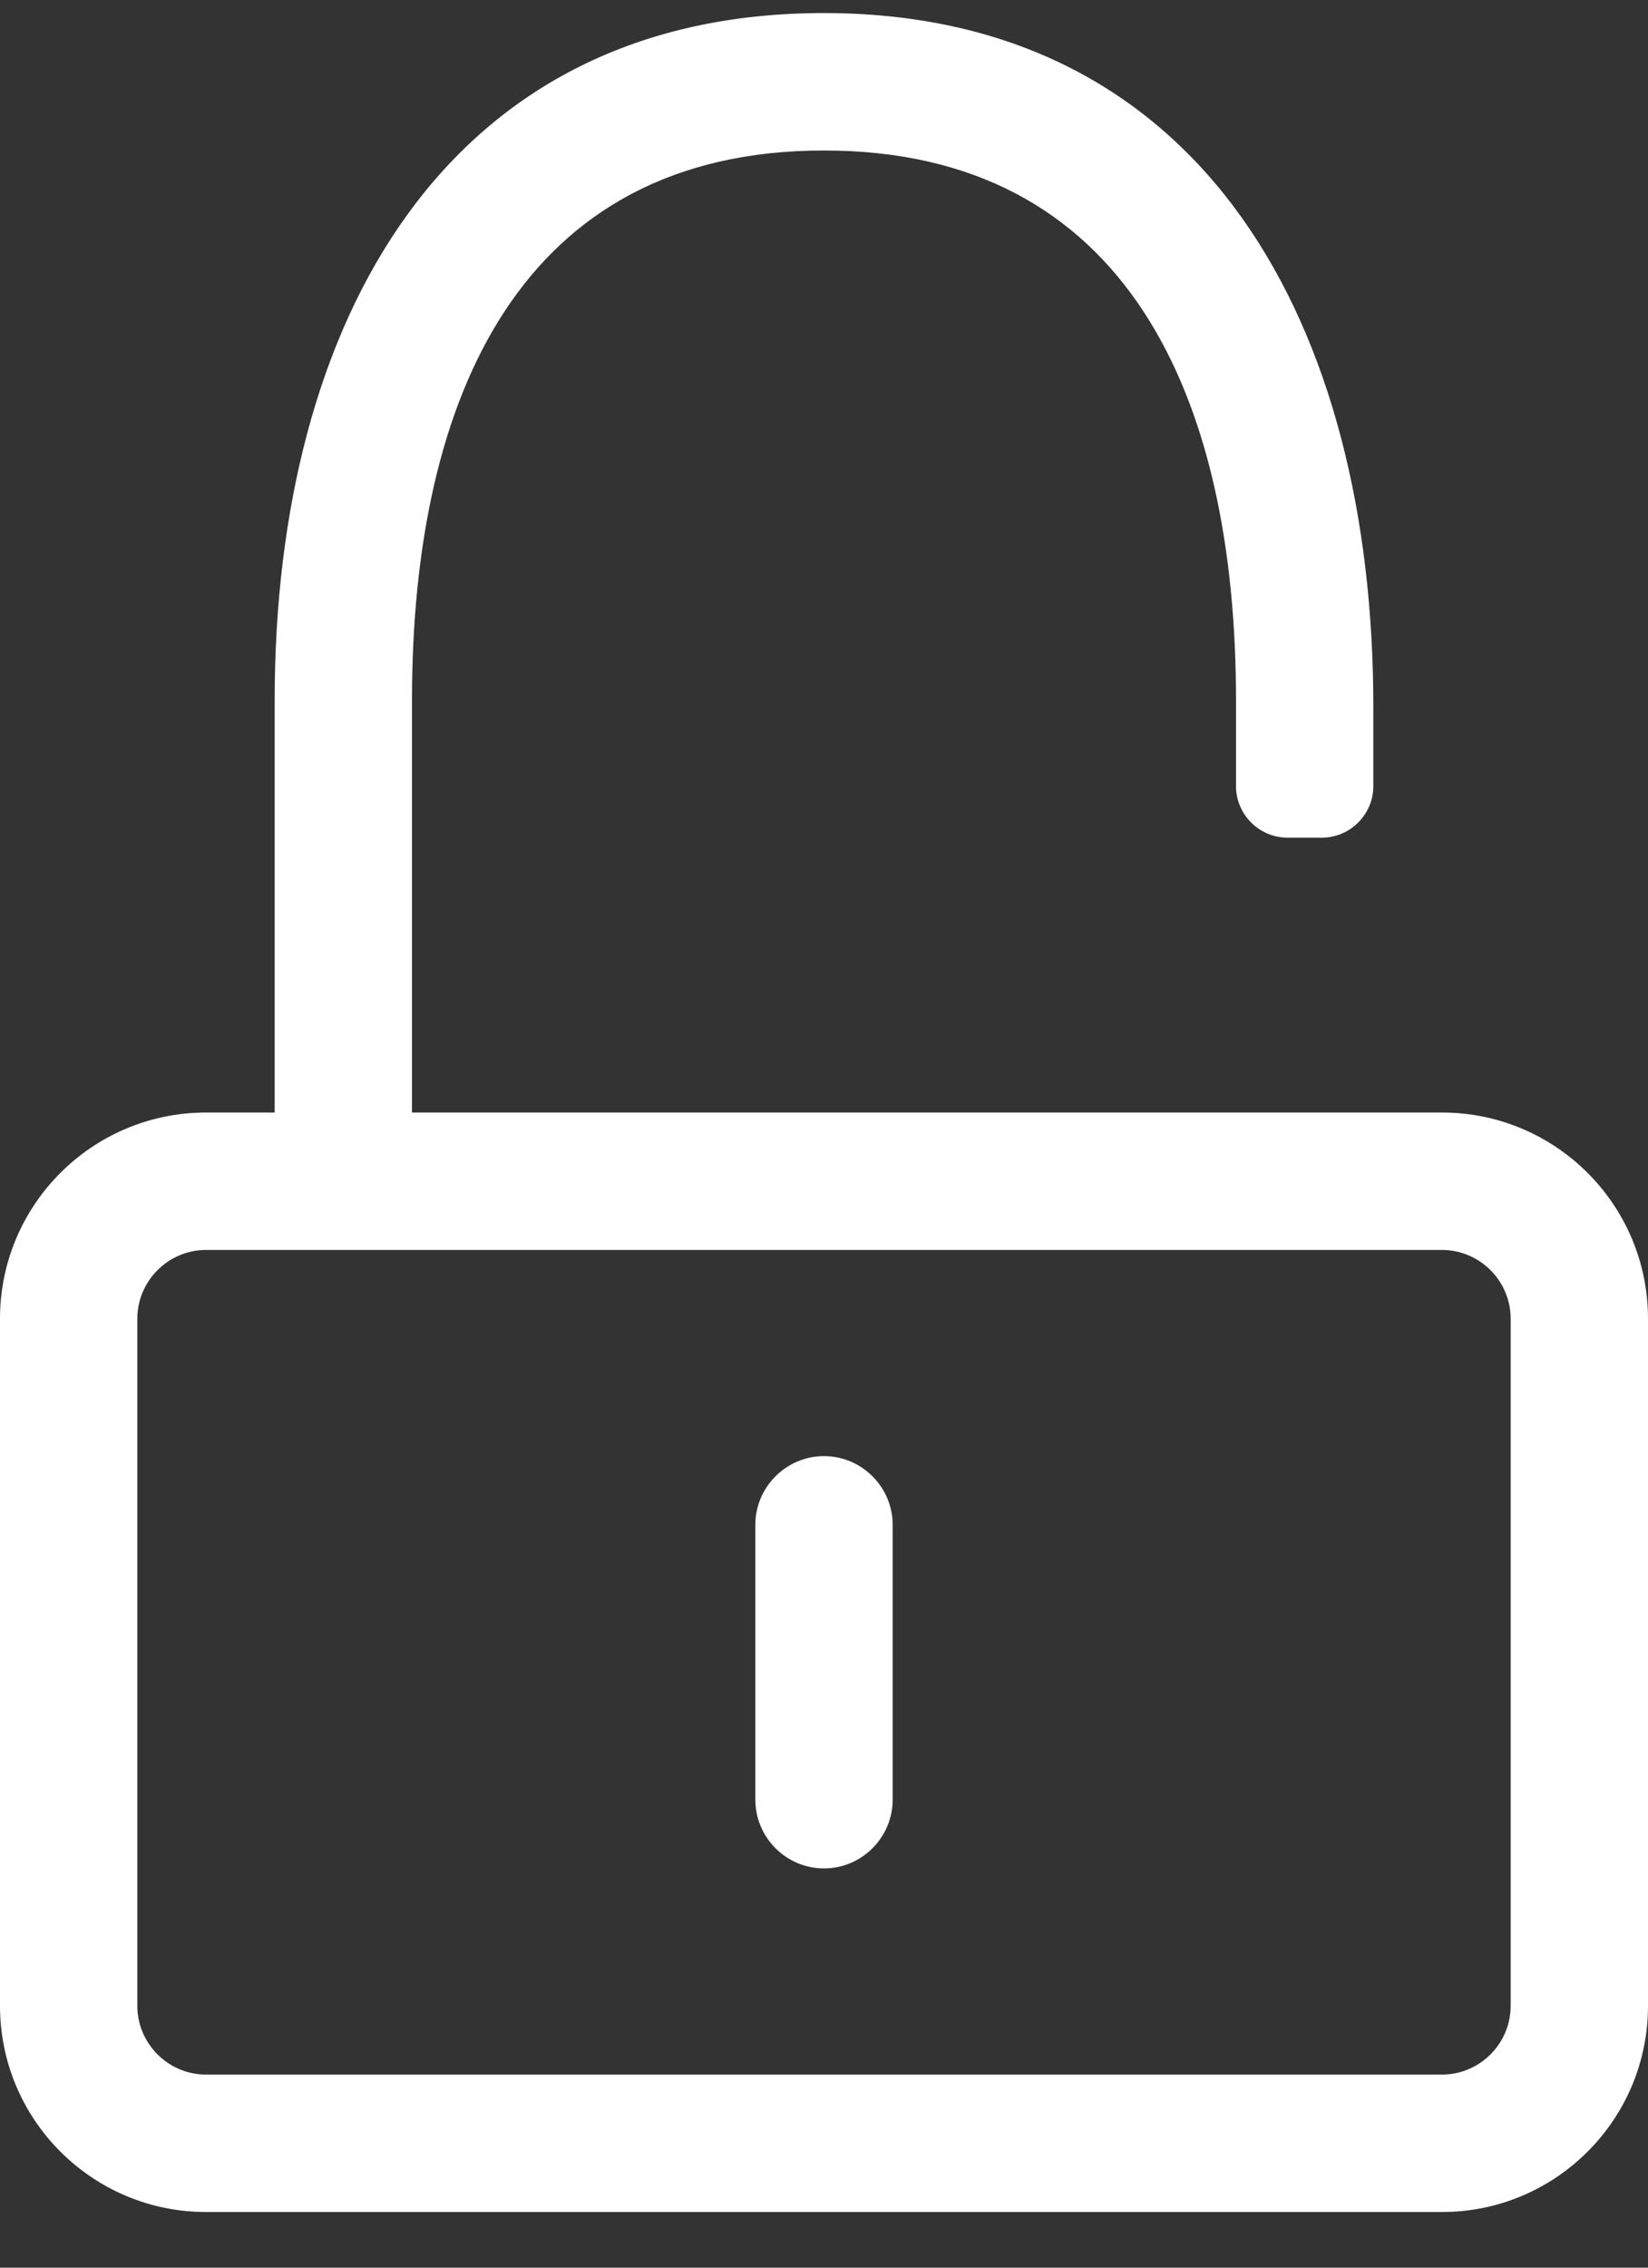 <?xml version="1.0" encoding="UTF-8"?>
<svg width="24px" height="33px" viewBox="0 0 24 33" version="1.1" xmlns="http://www.w3.org/2000/svg" xmlns:xlink="http://www.w3.org/1999/xlink">
    <rect x="0" y="0" width="24" height="33" fill="#333333" stroke="none"/>
    <title>3D22007F-6A1B-41CA-8212-A219B727BC6C</title>
    <g id="Page-1" stroke="none" stroke-width="1" fill="none" fill-rule="evenodd">
        <g id="App-Onepager" transform="translate(-904, -5340)" fill="#FFFFFF" fill-rule="nonzero">
            <path d="M925,5372.19 C926.656,5372.19 928,5370.846 928,5369.19 L928,5359.19 C928,5357.534 926.656,5356.19 925,5356.19 L910,5356.19 L910,5350.19 C910,5345.777 911.588,5342.19 916,5342.19 C920.412,5342.19 922,5345.777 922,5350.19 L922,5351.44 C922,5351.852 922.337,5352.19 922.75,5352.19 L923.25,5352.19 C923.662,5352.19 924,5351.852 924,5351.44 L924,5350.284 C924,5344.759 921.556,5340.209 916.031,5340.19 C910.5,5340.171 908,5344.665 908,5350.19 L908,5356.19 L907,5356.19 C905.344,5356.19 904,5357.534 904,5359.19 L904,5369.19 C904,5370.846 905.344,5372.19 907,5372.19 L925,5372.19 Z M925,5370.19 L907,5370.19 C906.45,5370.19 906,5369.74 906,5369.19 L906,5359.19 C906,5358.64 906.45,5358.19 907,5358.19 L925,5358.19 C925.55,5358.19 926,5358.64 926,5359.19 L926,5369.19 C926,5369.74 925.55,5370.19 925,5370.19 Z M916,5367.19 C916.55,5367.19 917,5366.74 917,5366.19 L917,5362.19 C917,5361.64 916.55,5361.19 916,5361.19 C915.45,5361.19 915,5361.64 915,5362.19 L915,5366.19 C915,5366.74 915.45,5367.19 916,5367.19 Z" id="registrierung-icon"></path>
        </g>
    </g>
</svg>

